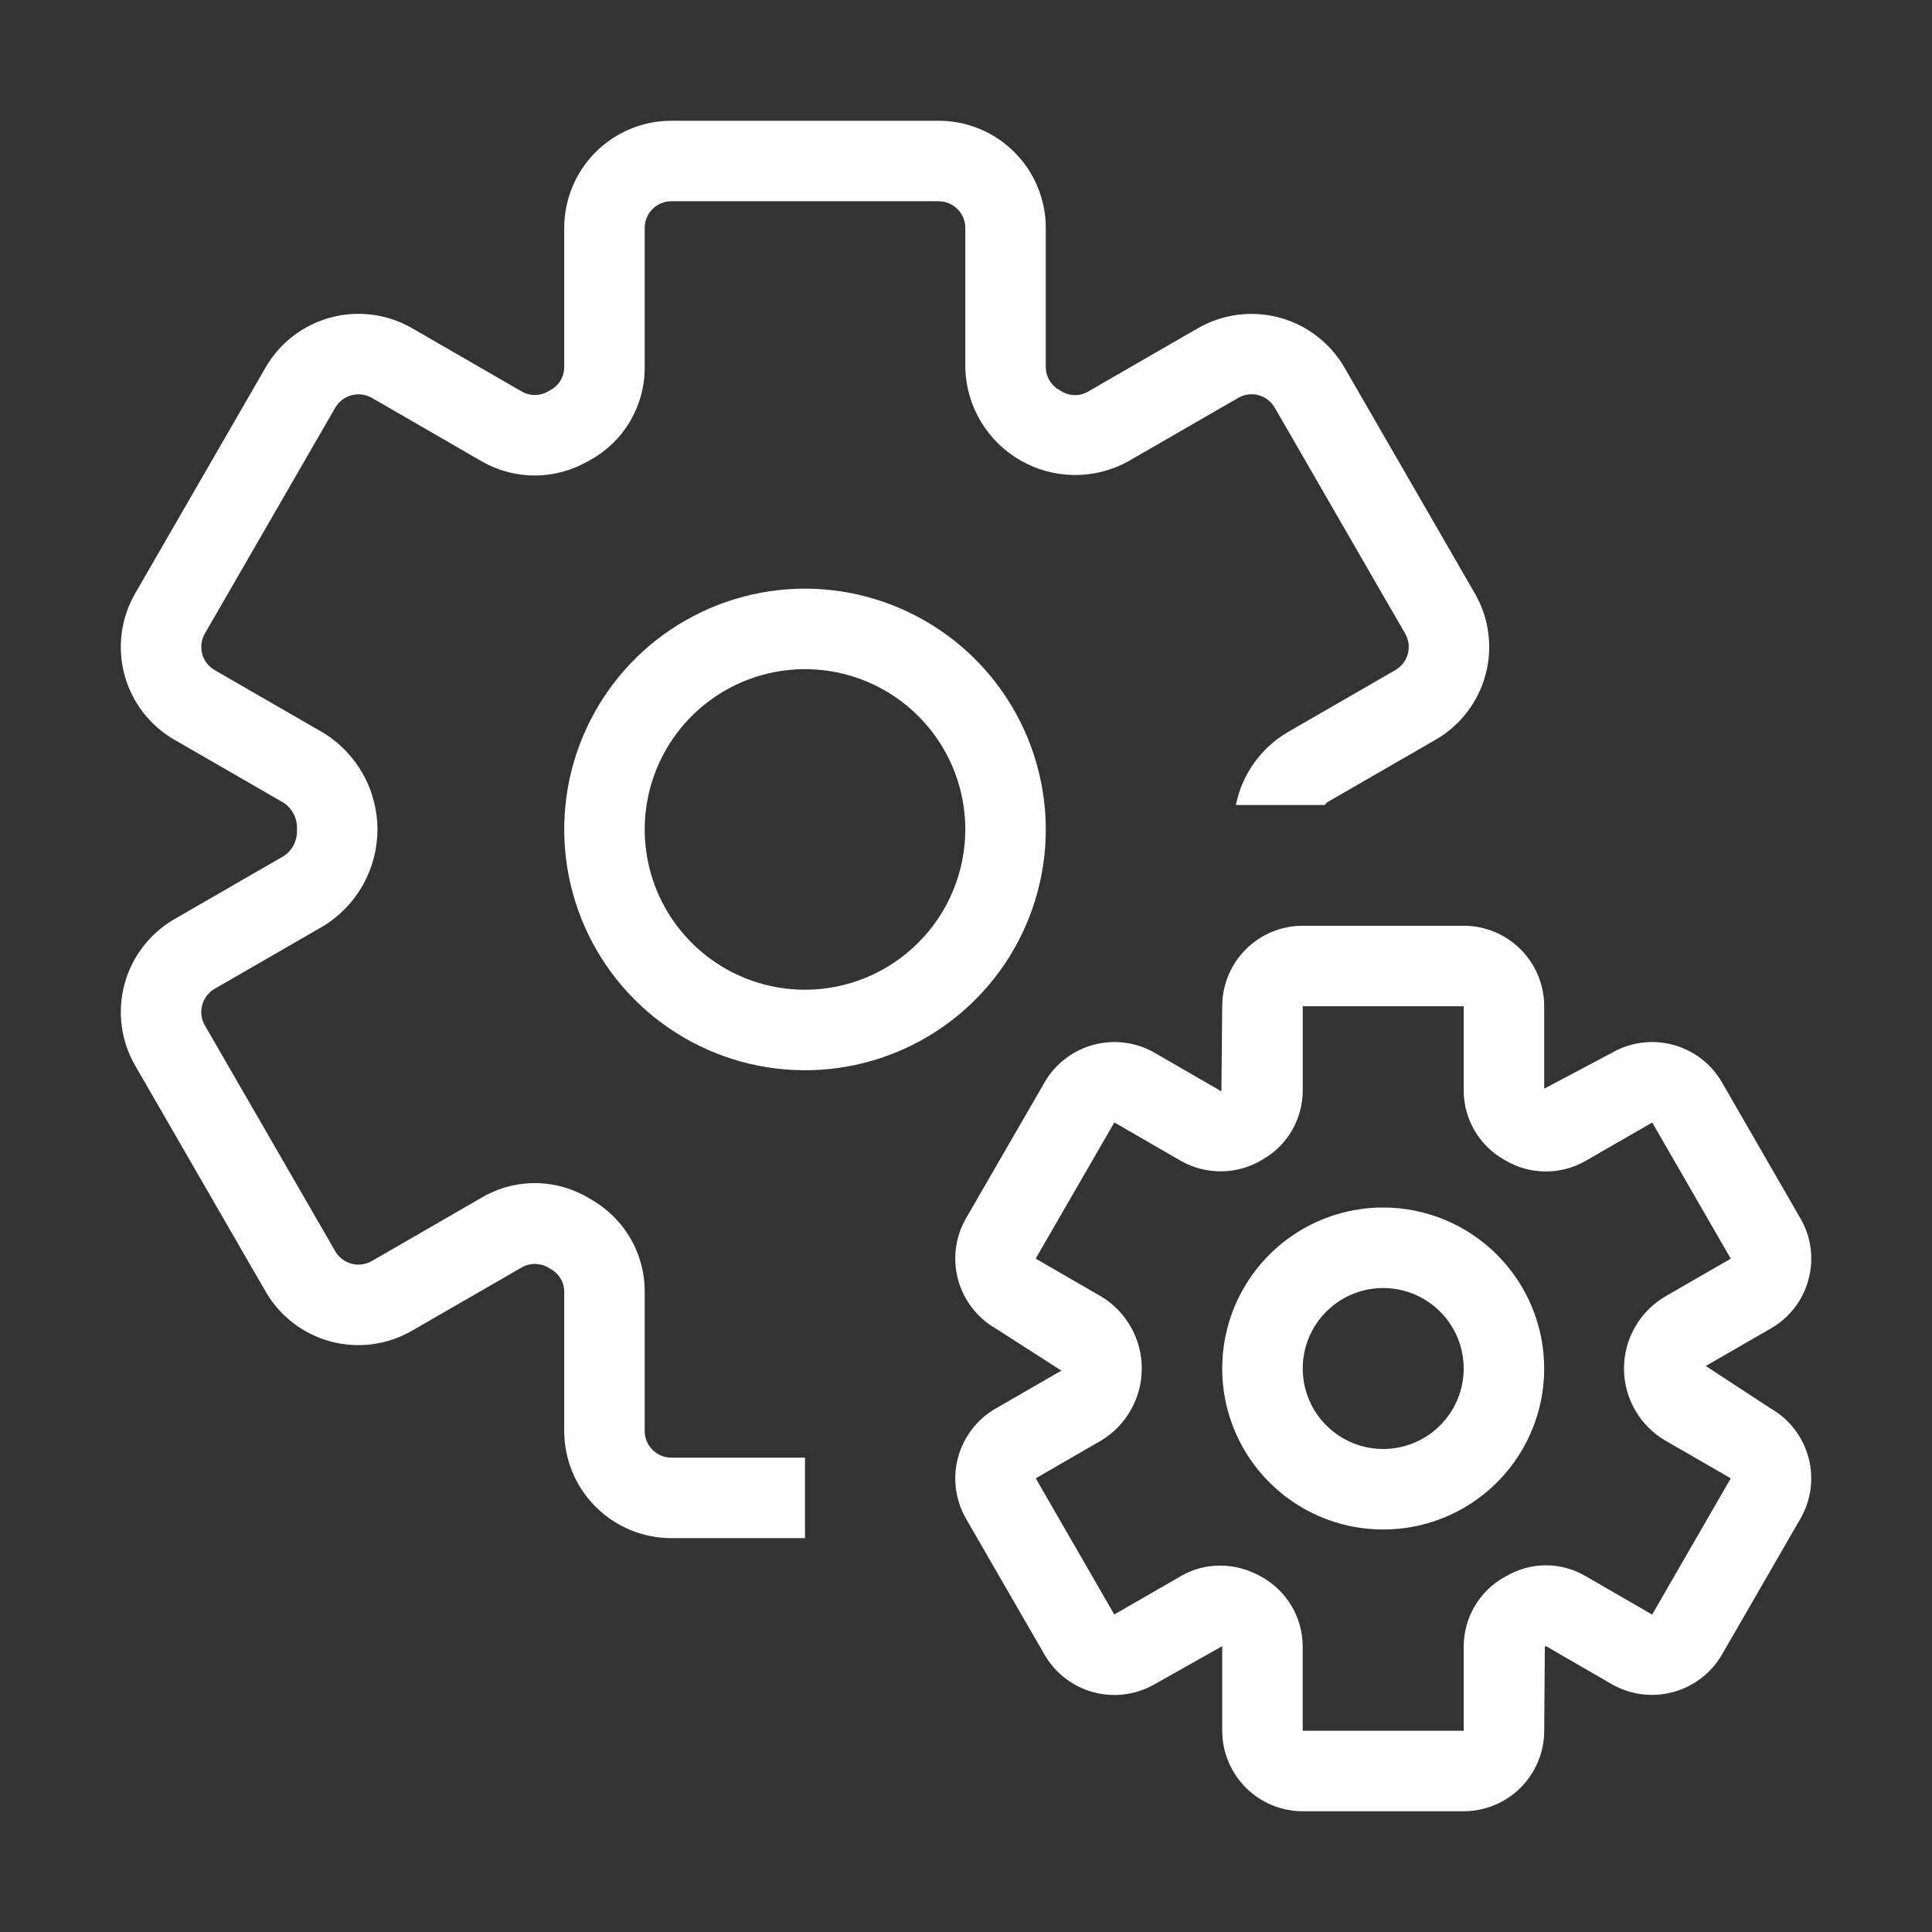 <svg xmlns="http://www.w3.org/2000/svg" width="80" height="80" viewBox="0 0 80 80" fill="none"><rect x="0" y="0" width="80" height="80" fill="#333333" stroke="none"/><path d="M57.276 50C55.957 50 54.668 50.391 53.572 51.123C52.475 51.856 51.621 52.897 51.116 54.115C50.612 55.334 50.48 56.674 50.737 57.967C50.994 59.261 51.629 60.448 52.562 61.381C53.494 62.313 54.682 62.948 55.975 63.205C57.268 63.462 58.609 63.33 59.827 62.826C61.045 62.321 62.086 61.467 62.819 60.37C63.551 59.274 63.942 57.985 63.942 56.667C63.94 54.899 63.237 53.205 61.987 51.955C60.737 50.705 59.043 50.002 57.276 50ZM57.276 60C56.616 60 55.972 59.804 55.424 59.438C54.876 59.072 54.448 58.551 54.196 57.942C53.944 57.333 53.878 56.663 54.006 56.016C54.135 55.37 54.452 54.776 54.919 54.31C55.385 53.843 55.979 53.526 56.625 53.397C57.272 53.269 57.942 53.335 58.551 53.587C59.16 53.839 59.681 54.267 60.047 54.815C60.413 55.363 60.609 56.007 60.609 56.667C60.608 57.55 60.257 58.398 59.632 59.023C59.007 59.648 58.16 59.999 57.276 60V60ZM74.886 52.978C75.001 52.556 75.03 52.114 74.973 51.68C74.915 51.246 74.772 50.828 74.551 50.449L71.299 44.811C70.856 44.047 70.127 43.49 69.274 43.262C68.42 43.033 67.511 43.153 66.745 43.594L63.942 45.081V41.667C63.942 40.783 63.59 39.935 62.965 39.31C62.34 38.685 61.493 38.334 60.609 38.333H53.942C53.058 38.334 52.211 38.685 51.586 39.31C50.961 39.935 50.61 40.783 50.609 41.667L50.576 45.192L47.806 43.59C47.04 43.151 46.131 43.034 45.278 43.263C44.426 43.492 43.698 44.05 43.256 44.815L39.997 50.453C39.558 51.219 39.441 52.128 39.67 52.98C39.899 53.833 40.457 54.561 41.221 55.003L43.949 56.755L41.218 58.33C40.454 58.774 39.897 59.502 39.669 60.356C39.441 61.209 39.56 62.118 40 62.884L43.252 68.516C43.471 68.895 43.763 69.228 44.11 69.495C44.458 69.762 44.854 69.958 45.278 70.072C45.701 70.185 46.142 70.215 46.577 70.157C47.011 70.1 47.43 69.959 47.81 69.74L50.609 68.164V71.667C50.61 72.55 50.961 73.398 51.586 74.023C52.211 74.648 53.059 74.999 53.943 75H60.609C61.493 74.999 62.34 74.648 62.965 74.023C63.59 73.398 63.942 72.55 63.943 71.667L63.968 68.187L64.011 68.161L66.749 69.743C67.515 70.179 68.423 70.296 69.275 70.066C70.128 69.837 70.855 69.281 71.299 68.519L74.551 62.887C74.994 62.122 75.115 61.212 74.887 60.357C74.659 59.503 74.102 58.774 73.337 58.33H73.333L70.632 56.562L73.337 55.003C73.716 54.785 74.048 54.493 74.314 54.146C74.58 53.798 74.775 53.402 74.886 52.978V52.978ZM68.965 53.678C68.442 53.983 68.008 54.419 67.707 54.943C67.405 55.468 67.246 56.062 67.246 56.667C67.246 57.272 67.405 57.866 67.707 58.391C68.008 58.915 68.442 59.351 68.965 59.655L71.667 61.214L68.412 66.856L65.645 65.257C65.154 64.971 64.596 64.819 64.027 64.816C63.458 64.814 62.899 64.962 62.406 65.244L62.285 65.309C61.779 65.595 61.358 66.01 61.063 66.511C60.769 67.013 60.612 67.583 60.609 68.164V71.667H53.942V68.164C53.939 67.577 53.779 67.002 53.479 66.497C53.179 65.993 52.75 65.577 52.237 65.293C51.715 64.99 51.124 64.829 50.521 64.828C49.955 64.826 49.399 64.974 48.91 65.257L46.14 66.852L42.888 61.214L45.609 59.642C46.119 59.331 46.54 58.894 46.832 58.374C47.125 57.854 47.279 57.267 47.279 56.67C47.28 56.073 47.127 55.486 46.836 54.965C46.545 54.444 46.125 54.007 45.616 53.695L42.885 52.116L46.143 46.478L48.904 48.073C49.417 48.362 49.998 48.511 50.588 48.503C51.177 48.495 51.754 48.331 52.26 48.027C52.768 47.742 53.192 47.328 53.487 46.826C53.783 46.324 53.94 45.752 53.943 45.169V41.667H60.609V45.169C60.612 45.751 60.769 46.322 61.064 46.823C61.359 47.325 61.782 47.739 62.289 48.024L62.318 48.04C62.82 48.341 63.392 48.502 63.977 48.508C64.561 48.515 65.137 48.366 65.645 48.076L68.415 46.481L71.667 52.119L68.965 53.678ZM33.334 24.375C31.362 24.375 29.434 24.96 27.794 26.055C26.154 27.151 24.877 28.708 24.122 30.53C23.367 32.352 23.17 34.357 23.555 36.291C23.939 38.225 24.889 40.002 26.283 41.396C27.678 42.791 29.454 43.74 31.388 44.125C33.322 44.51 35.327 44.312 37.149 43.557C38.971 42.803 40.528 41.525 41.624 39.885C42.719 38.245 43.304 36.318 43.304 34.346C43.301 31.702 42.25 29.168 40.381 27.299C38.511 25.429 35.977 24.378 33.334 24.375V24.375ZM33.334 40.983C32.021 40.983 30.738 40.594 29.646 39.864C28.555 39.135 27.704 38.099 27.201 36.886C26.699 35.673 26.568 34.338 26.824 33.051C27.08 31.763 27.712 30.581 28.64 29.652C29.569 28.724 30.751 28.092 32.039 27.836C33.326 27.58 34.661 27.711 35.874 28.214C37.086 28.716 38.123 29.567 38.852 30.658C39.582 31.75 39.971 33.033 39.971 34.346C39.969 36.105 39.269 37.792 38.024 39.036C36.78 40.281 35.093 40.981 33.334 40.983V40.983ZM11 53.483L5.596 44.121C5.009 43.102 4.85 41.893 5.154 40.757C5.458 39.621 6.2 38.653 7.217 38.063L11.752 35.446C11.929 35.329 12.072 35.167 12.168 34.977C12.263 34.786 12.307 34.575 12.295 34.362C12.311 34.145 12.269 33.927 12.174 33.731C12.078 33.535 11.932 33.367 11.752 33.245L7.217 30.628C6.2 30.04 5.457 29.072 5.153 27.936C4.849 26.801 5.009 25.592 5.596 24.574L11 15.212C11.588 14.194 12.556 13.452 13.691 13.147C14.826 12.842 16.035 12.999 17.054 13.584L21.654 16.24C21.825 16.326 22.016 16.365 22.207 16.355C22.398 16.345 22.583 16.285 22.744 16.182L22.78 16.159C22.948 16.073 23.091 15.943 23.193 15.785C23.295 15.626 23.354 15.443 23.363 15.254V9.434C23.364 8.258 23.832 7.131 24.663 6.3C25.494 5.469 26.621 5.001 27.797 5H38.871C40.046 5.001 41.173 5.469 42.004 6.3C42.835 7.131 43.303 8.258 43.304 9.434V15.254C43.314 15.442 43.372 15.625 43.474 15.783C43.575 15.942 43.717 16.072 43.884 16.159C43.929 16.185 43.975 16.211 44.014 16.237C44.167 16.319 44.338 16.363 44.511 16.363C44.685 16.364 44.856 16.322 45.01 16.24L49.61 13.587C50.629 13.003 51.839 12.846 52.974 13.15C54.109 13.454 55.077 14.196 55.668 15.212L61.071 24.574C61.659 25.592 61.818 26.801 61.514 27.936C61.21 29.072 60.468 30.04 59.45 30.628L54.964 33.216C54.915 33.245 54.892 33.299 54.848 33.333H51.176C51.3 32.713 51.553 32.125 51.919 31.608C52.284 31.091 52.754 30.656 53.298 30.332L57.783 27.744C58.035 27.597 58.219 27.357 58.295 27.075C58.371 26.794 58.332 26.494 58.187 26.24L52.783 16.878C52.711 16.752 52.615 16.642 52.499 16.553C52.384 16.464 52.253 16.399 52.112 16.362C51.972 16.324 51.825 16.315 51.681 16.334C51.537 16.354 51.398 16.401 51.273 16.475L46.68 19.124C45.997 19.492 45.231 19.68 44.455 19.669C43.679 19.657 42.919 19.448 42.246 19.06C41.574 18.672 41.012 18.119 40.614 17.453C40.216 16.787 39.994 16.03 39.971 15.254V9.434C39.97 9.142 39.854 8.863 39.648 8.656C39.442 8.45 39.162 8.334 38.871 8.333H27.797C27.505 8.334 27.226 8.45 27.019 8.656C26.813 8.863 26.697 9.142 26.696 9.434V15.254C26.691 16.03 26.48 16.791 26.083 17.458C25.687 18.125 25.12 18.674 24.44 19.049C24.392 19.079 24.339 19.105 24.287 19.131C23.63 19.498 22.888 19.691 22.135 19.69C21.381 19.688 20.641 19.494 19.984 19.124L15.391 16.471C15.136 16.328 14.836 16.29 14.554 16.366C14.272 16.442 14.031 16.626 13.884 16.878L8.48 26.24C8.335 26.494 8.297 26.794 8.372 27.075C8.448 27.357 8.632 27.597 8.884 27.744L13.418 30.361C14.095 30.783 14.652 31.37 15.039 32.068C15.426 32.765 15.629 33.549 15.629 34.346C15.629 35.143 15.426 35.927 15.039 36.624C14.652 37.321 14.095 37.908 13.418 38.33L8.884 40.947C8.631 41.095 8.447 41.336 8.372 41.618C8.296 41.9 8.335 42.201 8.48 42.454L13.884 51.816C14.032 52.068 14.273 52.251 14.555 52.327C14.837 52.402 15.137 52.364 15.391 52.22L19.987 49.567C20.66 49.18 21.425 48.981 22.202 48.991C22.978 49.001 23.738 49.219 24.401 49.622C24.447 49.648 24.492 49.675 24.532 49.7C25.185 50.082 25.729 50.627 26.108 51.283C26.488 51.938 26.69 52.68 26.696 53.438V59.258C26.697 59.549 26.813 59.829 27.019 60.035C27.226 60.241 27.505 60.357 27.797 60.358H33.333V63.691H27.797C26.621 63.69 25.494 63.222 24.663 62.391C23.832 61.56 23.364 60.433 23.363 59.258V53.438C23.354 53.248 23.295 53.065 23.192 52.906C23.089 52.747 22.946 52.618 22.777 52.533C22.614 52.421 22.425 52.355 22.228 52.34C22.031 52.326 21.834 52.364 21.657 52.451L17.058 55.104C16.039 55.693 14.829 55.852 13.693 55.548C12.557 55.244 11.588 54.501 11 53.483V53.483Z" fill="white"></path></svg>